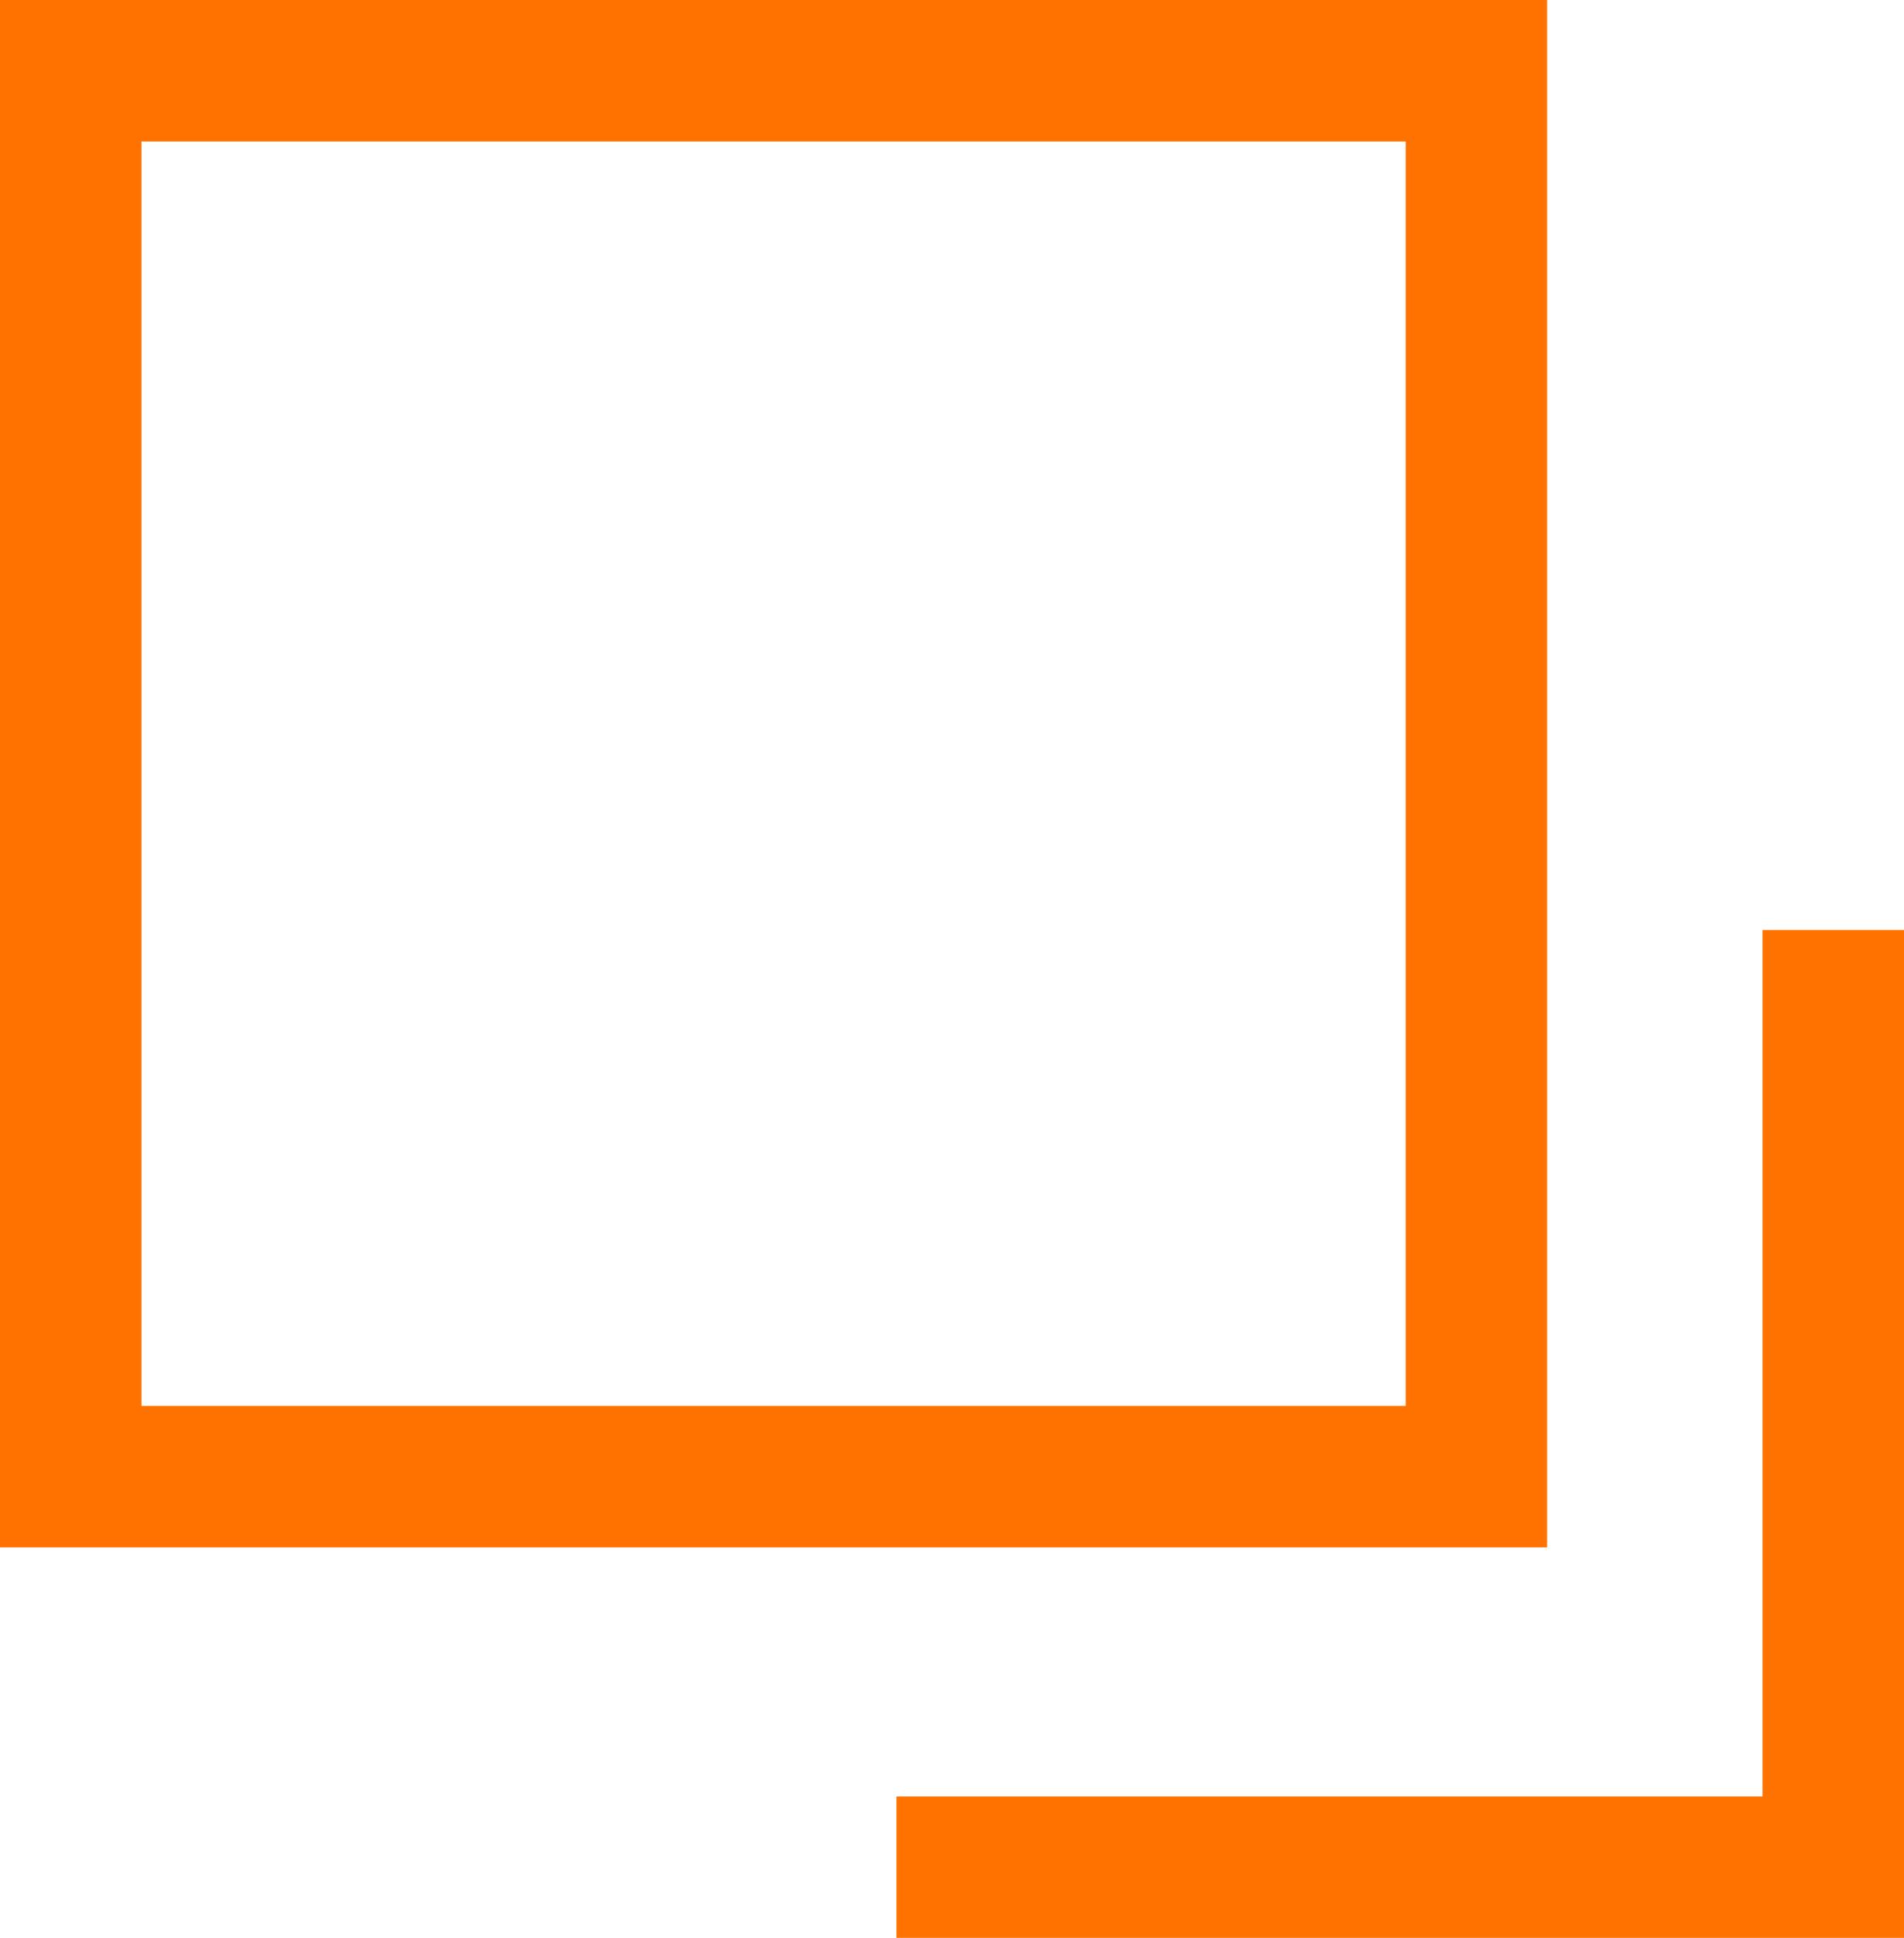 <svg xmlns="http://www.w3.org/2000/svg" width="13.461" height="13.697" viewBox="0 0 13.461 13.697">
  <g id="Group_844" data-name="Group 844" transform="translate(0.5 0.5)">
    <path id="Path_1396" data-name="Path 1396" d="M19743.641-1444.23v9.937h9.938v-9.937Z" transform="translate(-19743.641 1444.23)" fill="none" stroke="#ff7200" stroke-width="1"/>
    <path id="Path_1397" data-name="Path 1397" d="M19726.553-1435v6.625h-6.623" transform="translate(-19714.092 1441.073)" fill="none" stroke="#ff7200" stroke-width="1"/>
  </g>
</svg>
